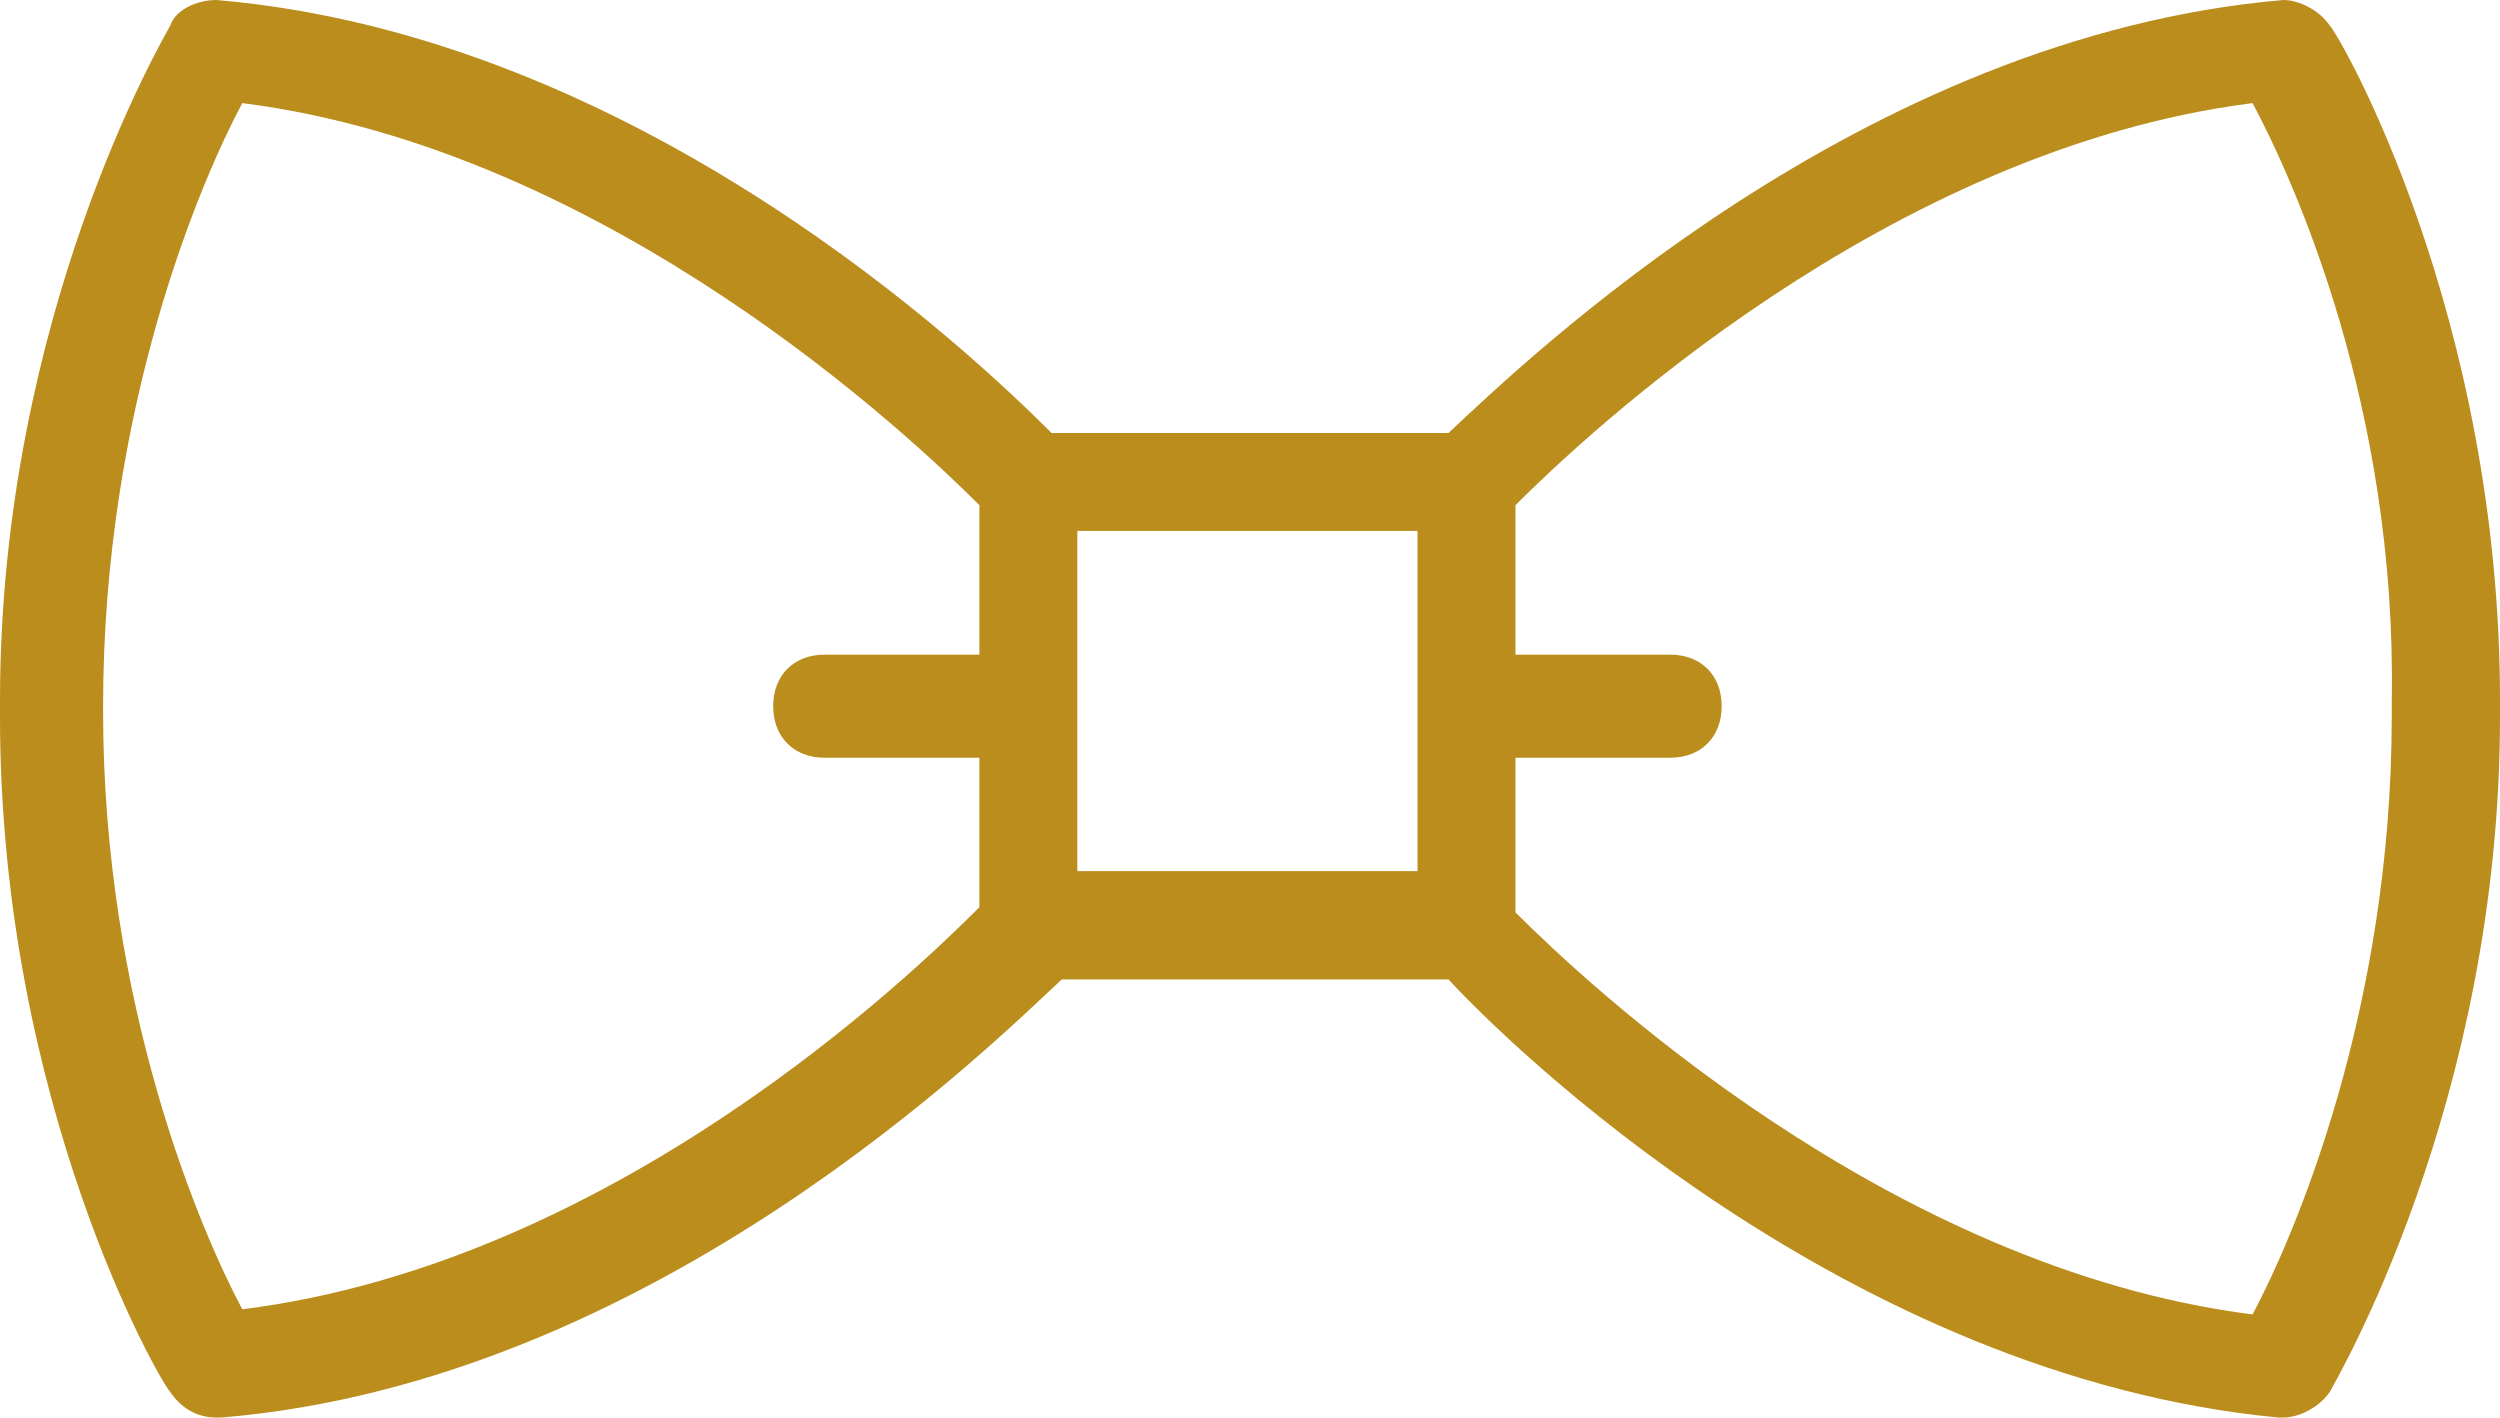 <?xml version="1.0" encoding="UTF-8"?> <svg xmlns="http://www.w3.org/2000/svg" id="Capa_1" data-name="Capa 1" viewBox="0 0 388 220"><defs><style> .cls-1 { fill: #ba8d1c; stroke-width: 0px; } </style></defs><path class="cls-1" d="m361.6,4c-1.6-2.4-4.8-4-7.2-4-65.6,5.6-117.6,56-129.6,67.2h-61.6C151.2,55.2,99.2,5.6,33.6,0c-3.2,0-6.4,1.6-7.2,4C25.6,5.6,0,48.8,0,108.8v1.37c0-.37,0,.33,0,1.03,0,60,24.8,103.2,26.4,104.8,1.6,2.4,4,4,7.2,4h.8c67.2-5.6,120-58.4,130.4-68h60c8.8,9.6,61.6,61.6,128.8,68h.8c2.4,0,5.6-1.6,7.2-4,.8-1.6,26.4-44.8,26.4-104.8v-2.4c0-60-24.8-103.2-26.4-104.8Zm-209.6,97.6h-24c-4.8,0-8,3.2-8,8s3.2,8,8,8h24v23.2c-10.4,10.4-56.8,55.2-114.4,62.4-6.4-12-21.6-47.2-21.6-92.8v-.8c0-46.4,15.2-81.6,21.6-93.6,56.8,7.2,104,52,114.4,62.4v23.2Zm68,33.6h-52.8v-52.8h52.8v52.8Zm151.2-26.4v2.4c0,45.6-15.2,80.8-21.6,92.8-56.8-7.2-104-52-114.4-62.4v-24h24c4.8,0,8-3.2,8-8s-3.2-8-8-8h-24v-23.2c10.4-10.4,57.6-55.2,114.4-62.4,6.4,12,22.4,47.2,21.6,92.8Z"></path></svg> 